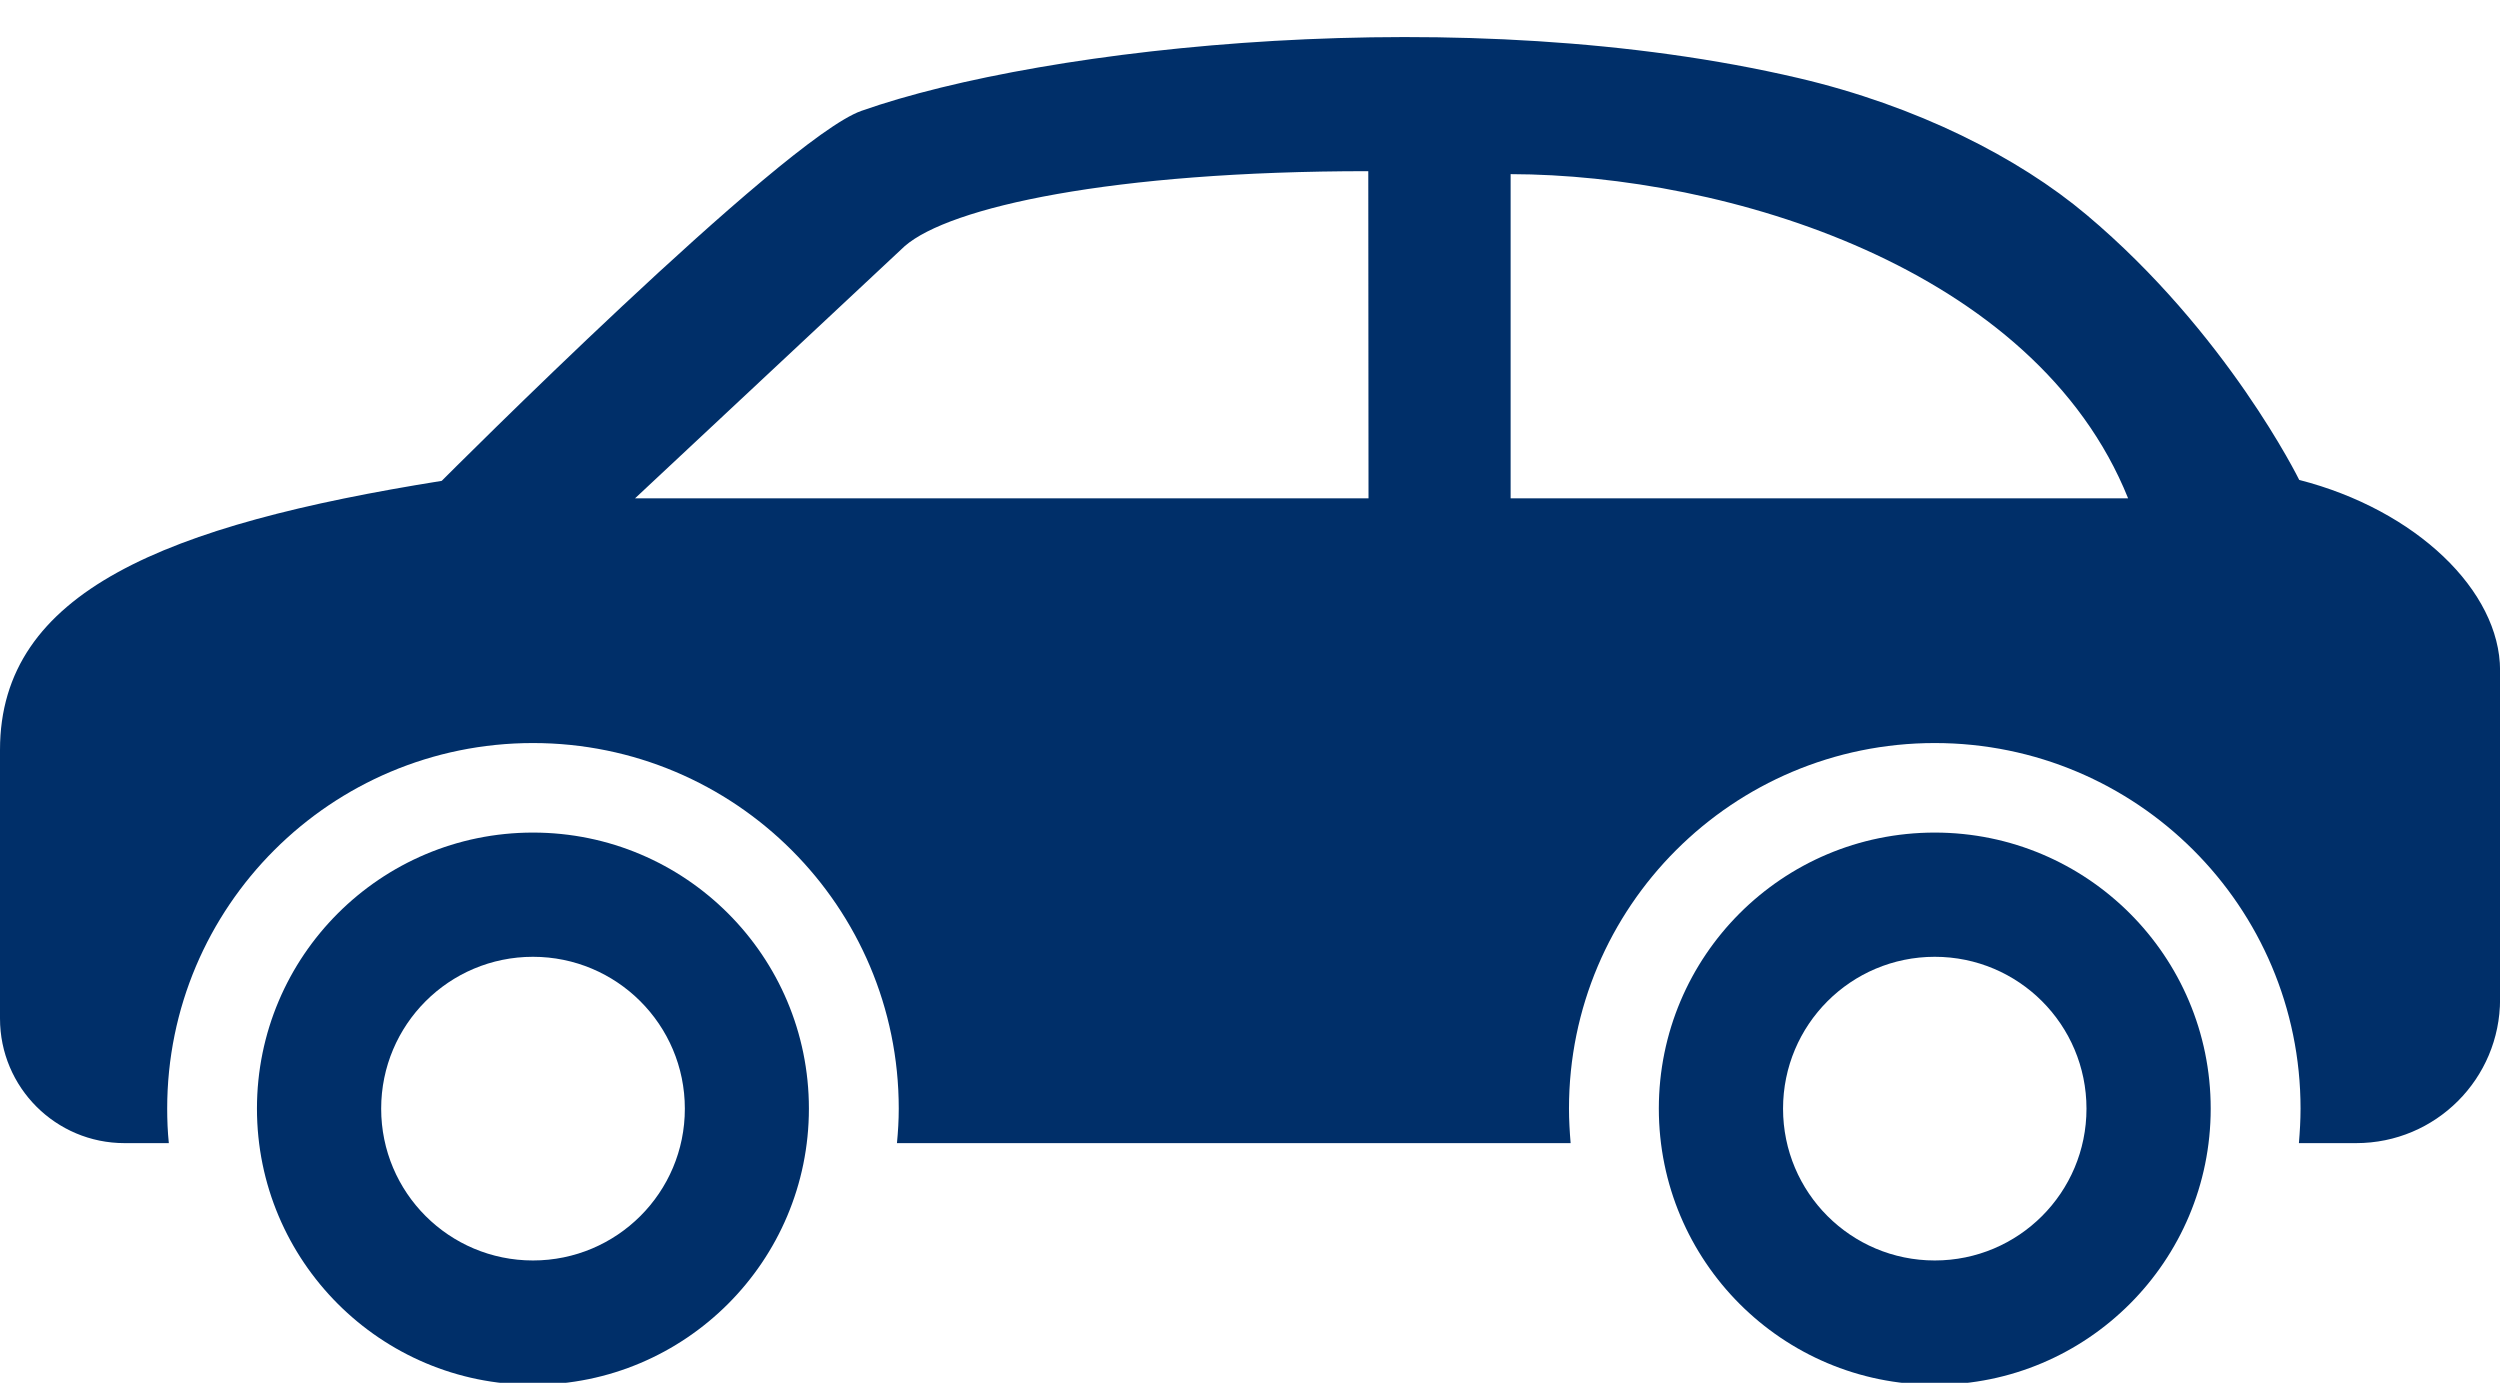 <?xml version="1.0" encoding="UTF-8" standalone="no"?><svg xmlns="http://www.w3.org/2000/svg" xmlns:xlink="http://www.w3.org/1999/xlink" fill="#002f69" height="17.7" preserveAspectRatio="xMidYMid meet" version="1" viewBox="0.0 6.9 32.0 17.7" width="32" zoomAndPan="magnify"><g id="change1_1"><path d="M29.43,13.043c0,0-0.922-1.881-2.723-3.394c-0.873-0.735-2.174-1.395-3.688-1.75c-4.26-0.998-9.639-0.41-11.993,0.42 c-1.002,0.353-5.372,4.736-5.372,4.736C2.127,13.619,0,14.467,0,16.499v3.438c0,0.882,0.714,1.595,1.594,1.595h0.567 c-0.015-0.145-0.021-0.293-0.021-0.442c0-2.585,2.096-4.679,4.682-4.679c2.585,0,4.682,2.094,4.682,4.679 c0,0.149-0.009,0.297-0.023,0.442h8.623c-0.012-0.145-0.021-0.293-0.021-0.442c0-2.585,2.097-4.679,4.682-4.679 s4.682,2.094,4.682,4.679c0,0.149-0.009,0.297-0.021,0.442h0.733c1.019,0,1.842-0.824,1.842-1.843v-4.208 C32,14.463,30.927,13.427,29.43,13.043z M8.128,13.279l3.453-3.229c0.575-0.499,2.648-0.959,5.933-0.959l0.003,4.188H8.128z M19.336,13.279v-4.15c2.755,0.006,6.716,1.19,7.904,4.15H19.336z" fill="inherit"/><path d="M24.765,17.557c-1.954,0-3.532,1.582-3.532,3.533s1.578,3.535,3.532,3.535c1.951,0,3.532-1.584,3.532-3.535 S26.716,17.557,24.765,17.557z M24.765,23.034c-1.073,0-1.942-0.869-1.942-1.943c0-1.075,0.869-1.944,1.942-1.944 s1.942,0.869,1.942,1.944C26.707,22.165,25.838,23.034,24.765,23.034z" fill="inherit"/><path d="M6.822,17.557c-1.951,0-3.533,1.582-3.533,3.533s1.582,3.535,3.533,3.535s3.532-1.584,3.532-3.535 S8.773,17.557,6.822,17.557z M6.822,23.034c-1.074,0-1.943-0.869-1.943-1.943c0-1.075,0.869-1.944,1.943-1.944 c1.072,0,1.944,0.869,1.944,1.944C8.767,22.165,7.895,23.034,6.822,23.034z" fill="inherit"/></g></svg>